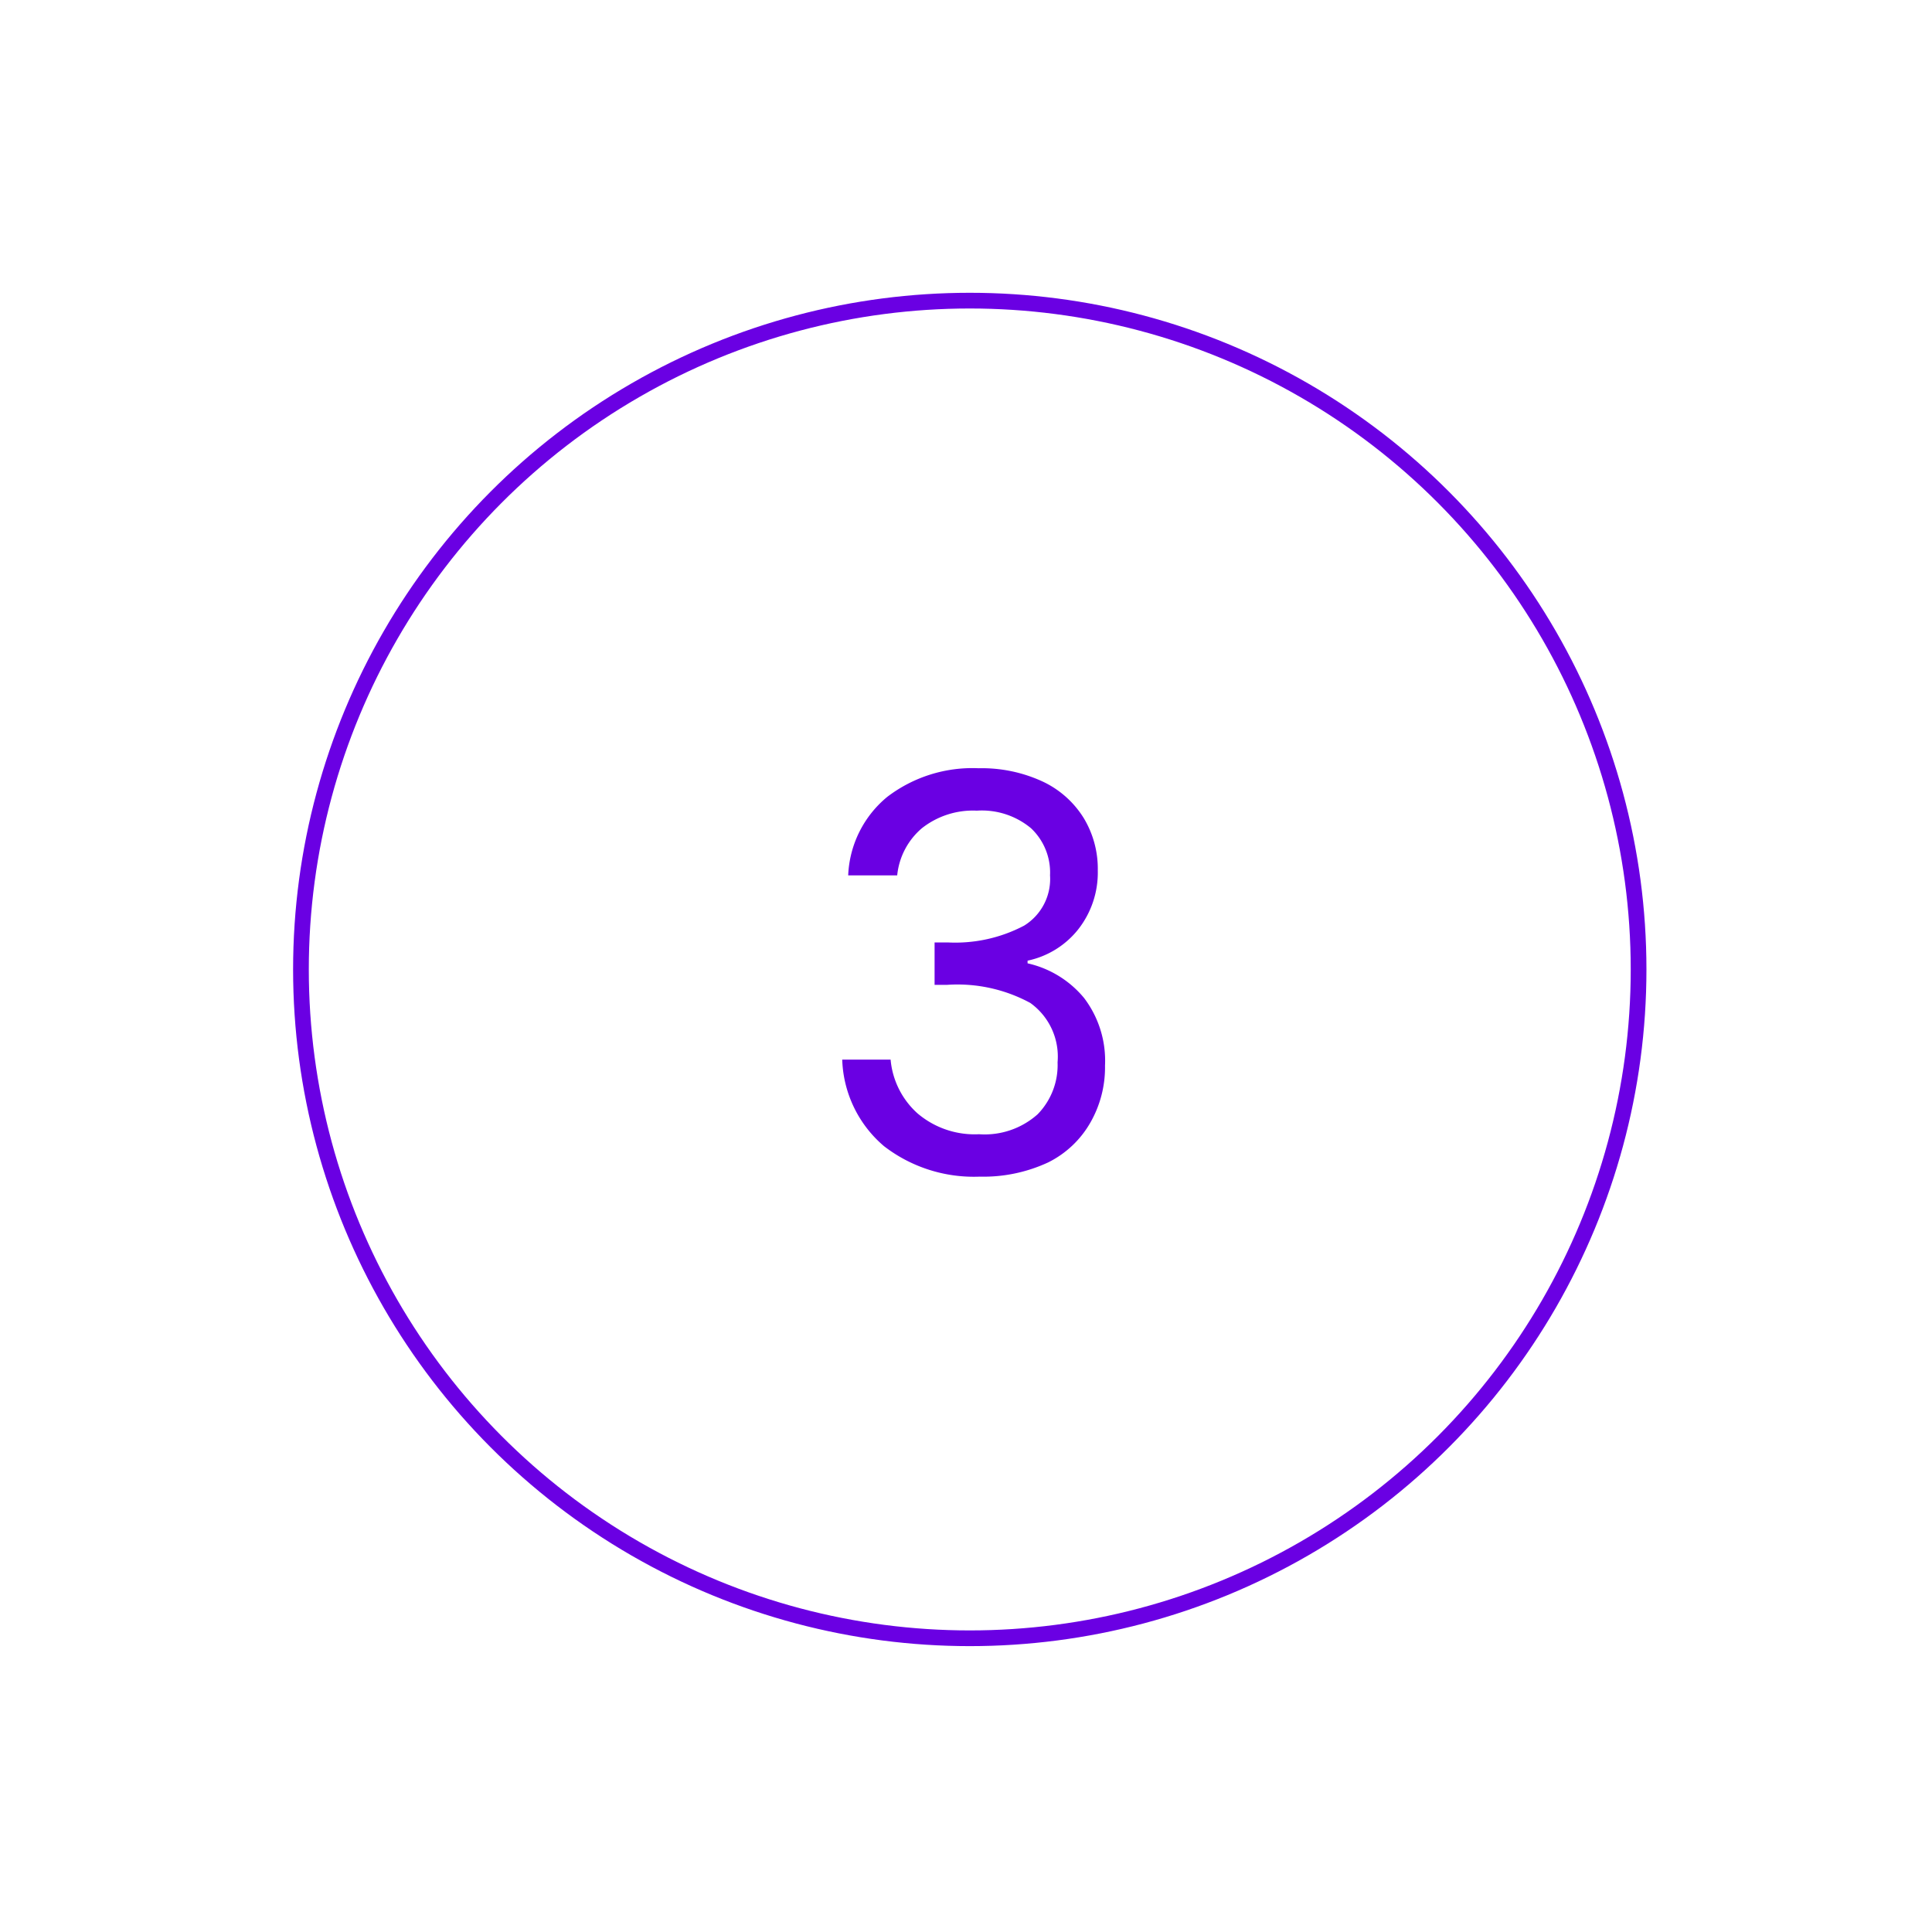 <svg xmlns="http://www.w3.org/2000/svg" xmlns:xlink="http://www.w3.org/1999/xlink" viewBox="0 0 123 123"><defs><style>.cls-1{fill:#fff;stroke:#6a00e3;stroke-miterlimit:10;filter:url(#filter);}.cls-2{fill:#6a00e3;}</style><filter id="filter" x="0" y="0" width="123" height="123" filterUnits="userSpaceOnUse"><feOffset input="SourceAlpha"/><feGaussianBlur stdDeviation="6" result="blur"/><feFlood/><feComposite operator="in" in2="blur"/><feComposite in="SourceGraphic"/></filter></defs><g id="Layer_2" data-name="Layer 2"><g id="Layer_1-2" data-name="Layer 1"><circle class="cls-1" cx="61.74" cy="61.72" r="42.58"/><path class="cls-2" d="M56.49,50.73a8.93,8.93,0,0,1,5.81-1.82,9.22,9.22,0,0,1,4.11.86A6.14,6.14,0,0,1,69,52.09a6.24,6.24,0,0,1,.89,3.33,5.85,5.85,0,0,1-1.24,3.74,5.58,5.58,0,0,1-3.23,2v.17a6.51,6.51,0,0,1,3.6,2.21,6.6,6.6,0,0,1,1.33,4.3,7.07,7.07,0,0,1-.91,3.59A6.33,6.33,0,0,1,66.74,74a9.76,9.76,0,0,1-4.37.91,9.36,9.36,0,0,1-6.09-1.94,7.54,7.54,0,0,1-2.66-5.51H56.7a5.22,5.22,0,0,0,1.71,3.42,5.61,5.61,0,0,0,3.92,1.33,5.06,5.06,0,0,0,3.73-1.27,4.48,4.48,0,0,0,1.27-3.31,4.2,4.2,0,0,0-1.74-3.78,9.73,9.73,0,0,0-5.29-1.15h-.8V60h.84a9.41,9.41,0,0,0,4.86-1.07,3.49,3.49,0,0,0,1.65-3.2,3.87,3.87,0,0,0-1.21-3,4.89,4.89,0,0,0-3.45-1.12,5.25,5.25,0,0,0-3.5,1.12,4.53,4.53,0,0,0-1.57,3H54A6.83,6.83,0,0,1,56.49,50.73Z"/></g></g></svg>